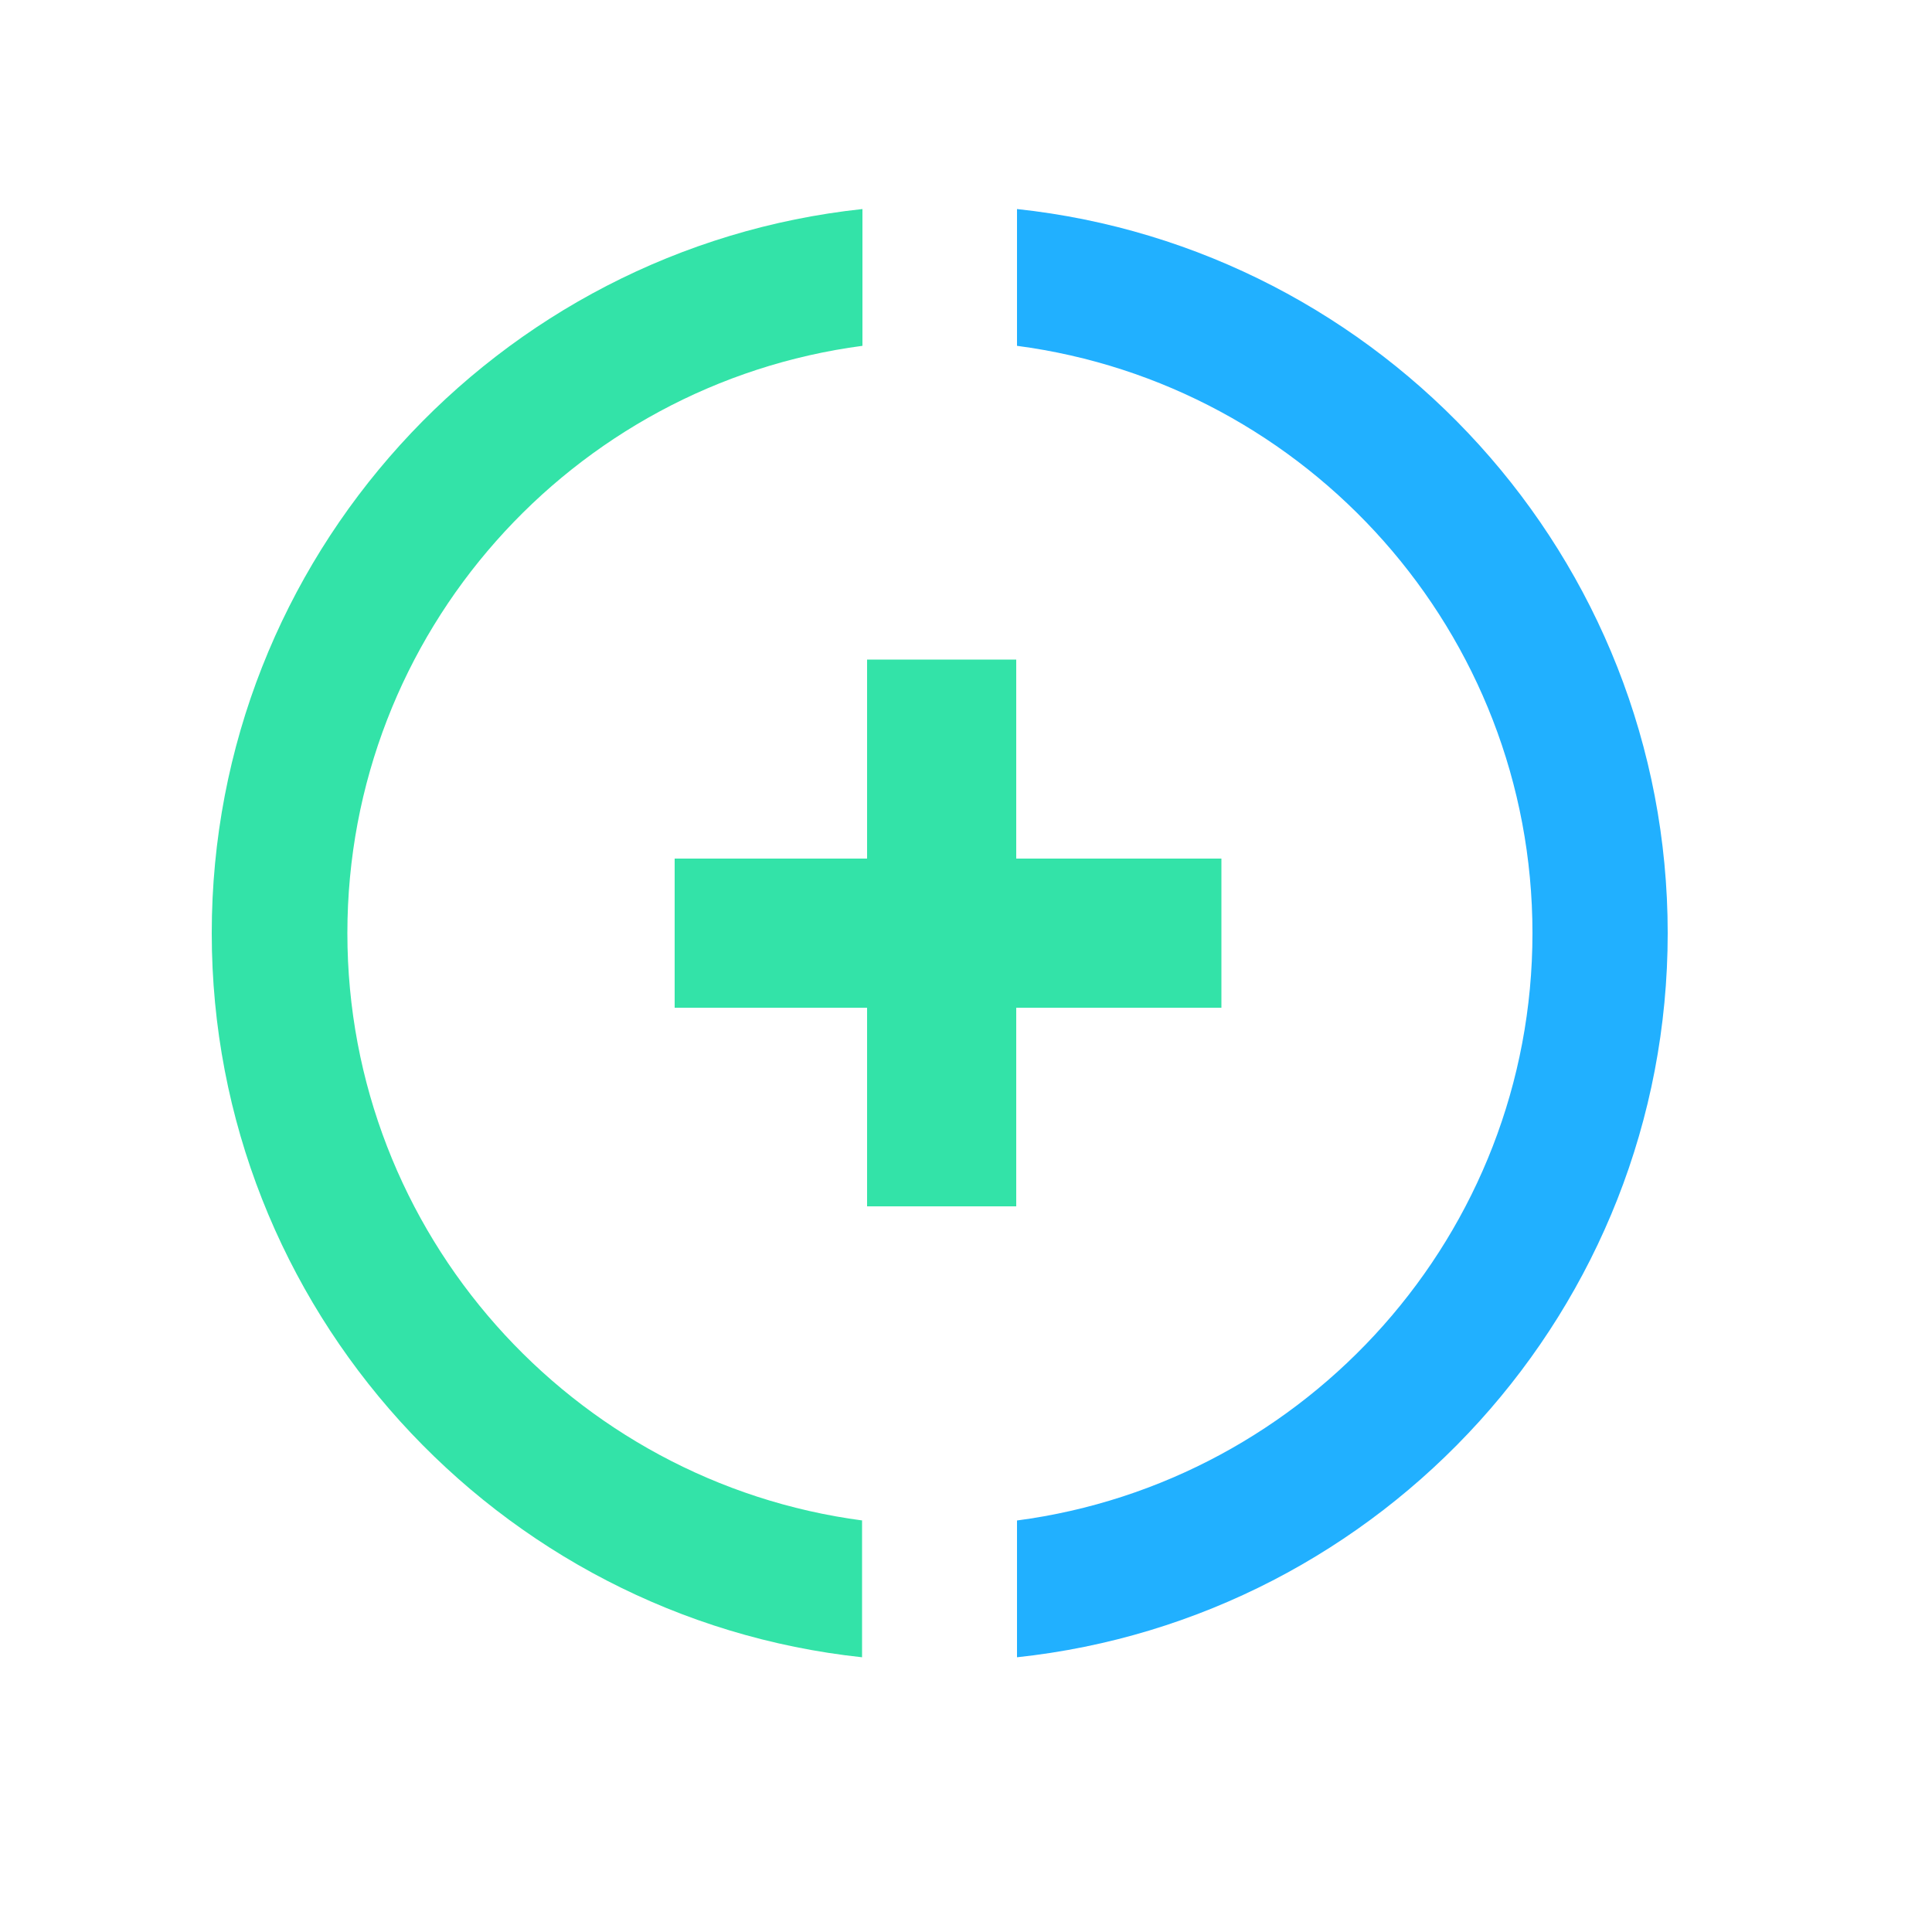 <?xml version="1.0" encoding="UTF-8"?><svg id="Ebene_1" xmlns="http://www.w3.org/2000/svg" viewBox="0 0 50 50"><path d="M22.32,39.35c-7.51-.99-13.33-7.42-13.33-15.2,0-7.78,5.82-14.21,13.33-15.2v-3.54C12.87,6.42,5.48,14.43,5.48,24.15c0,9.71,7.39,17.73,16.83,18.74v-3.54Z" fill="#33e3a8"/><path d="M26.32,8.95c7.52.99,13.34,7.42,13.34,15.2s-5.83,14.21-13.34,15.2v3.54c9.45-1.01,16.84-9.02,16.84-18.74,0-9.71-7.39-17.73-16.84-18.74v3.54Z" fill="#21b0ff"/><line x1="24.37" y1="17.07" x2="24.37" y2="31.22" fill="none" stroke="#33e3a8" stroke-miterlimit="10" stroke-width="3.86"/><line x1="31.61" y1="24.15" x2="17.46" y2="24.15" fill="none" stroke="#33e3a8" stroke-miterlimit="10" stroke-width="3.86"/></svg>